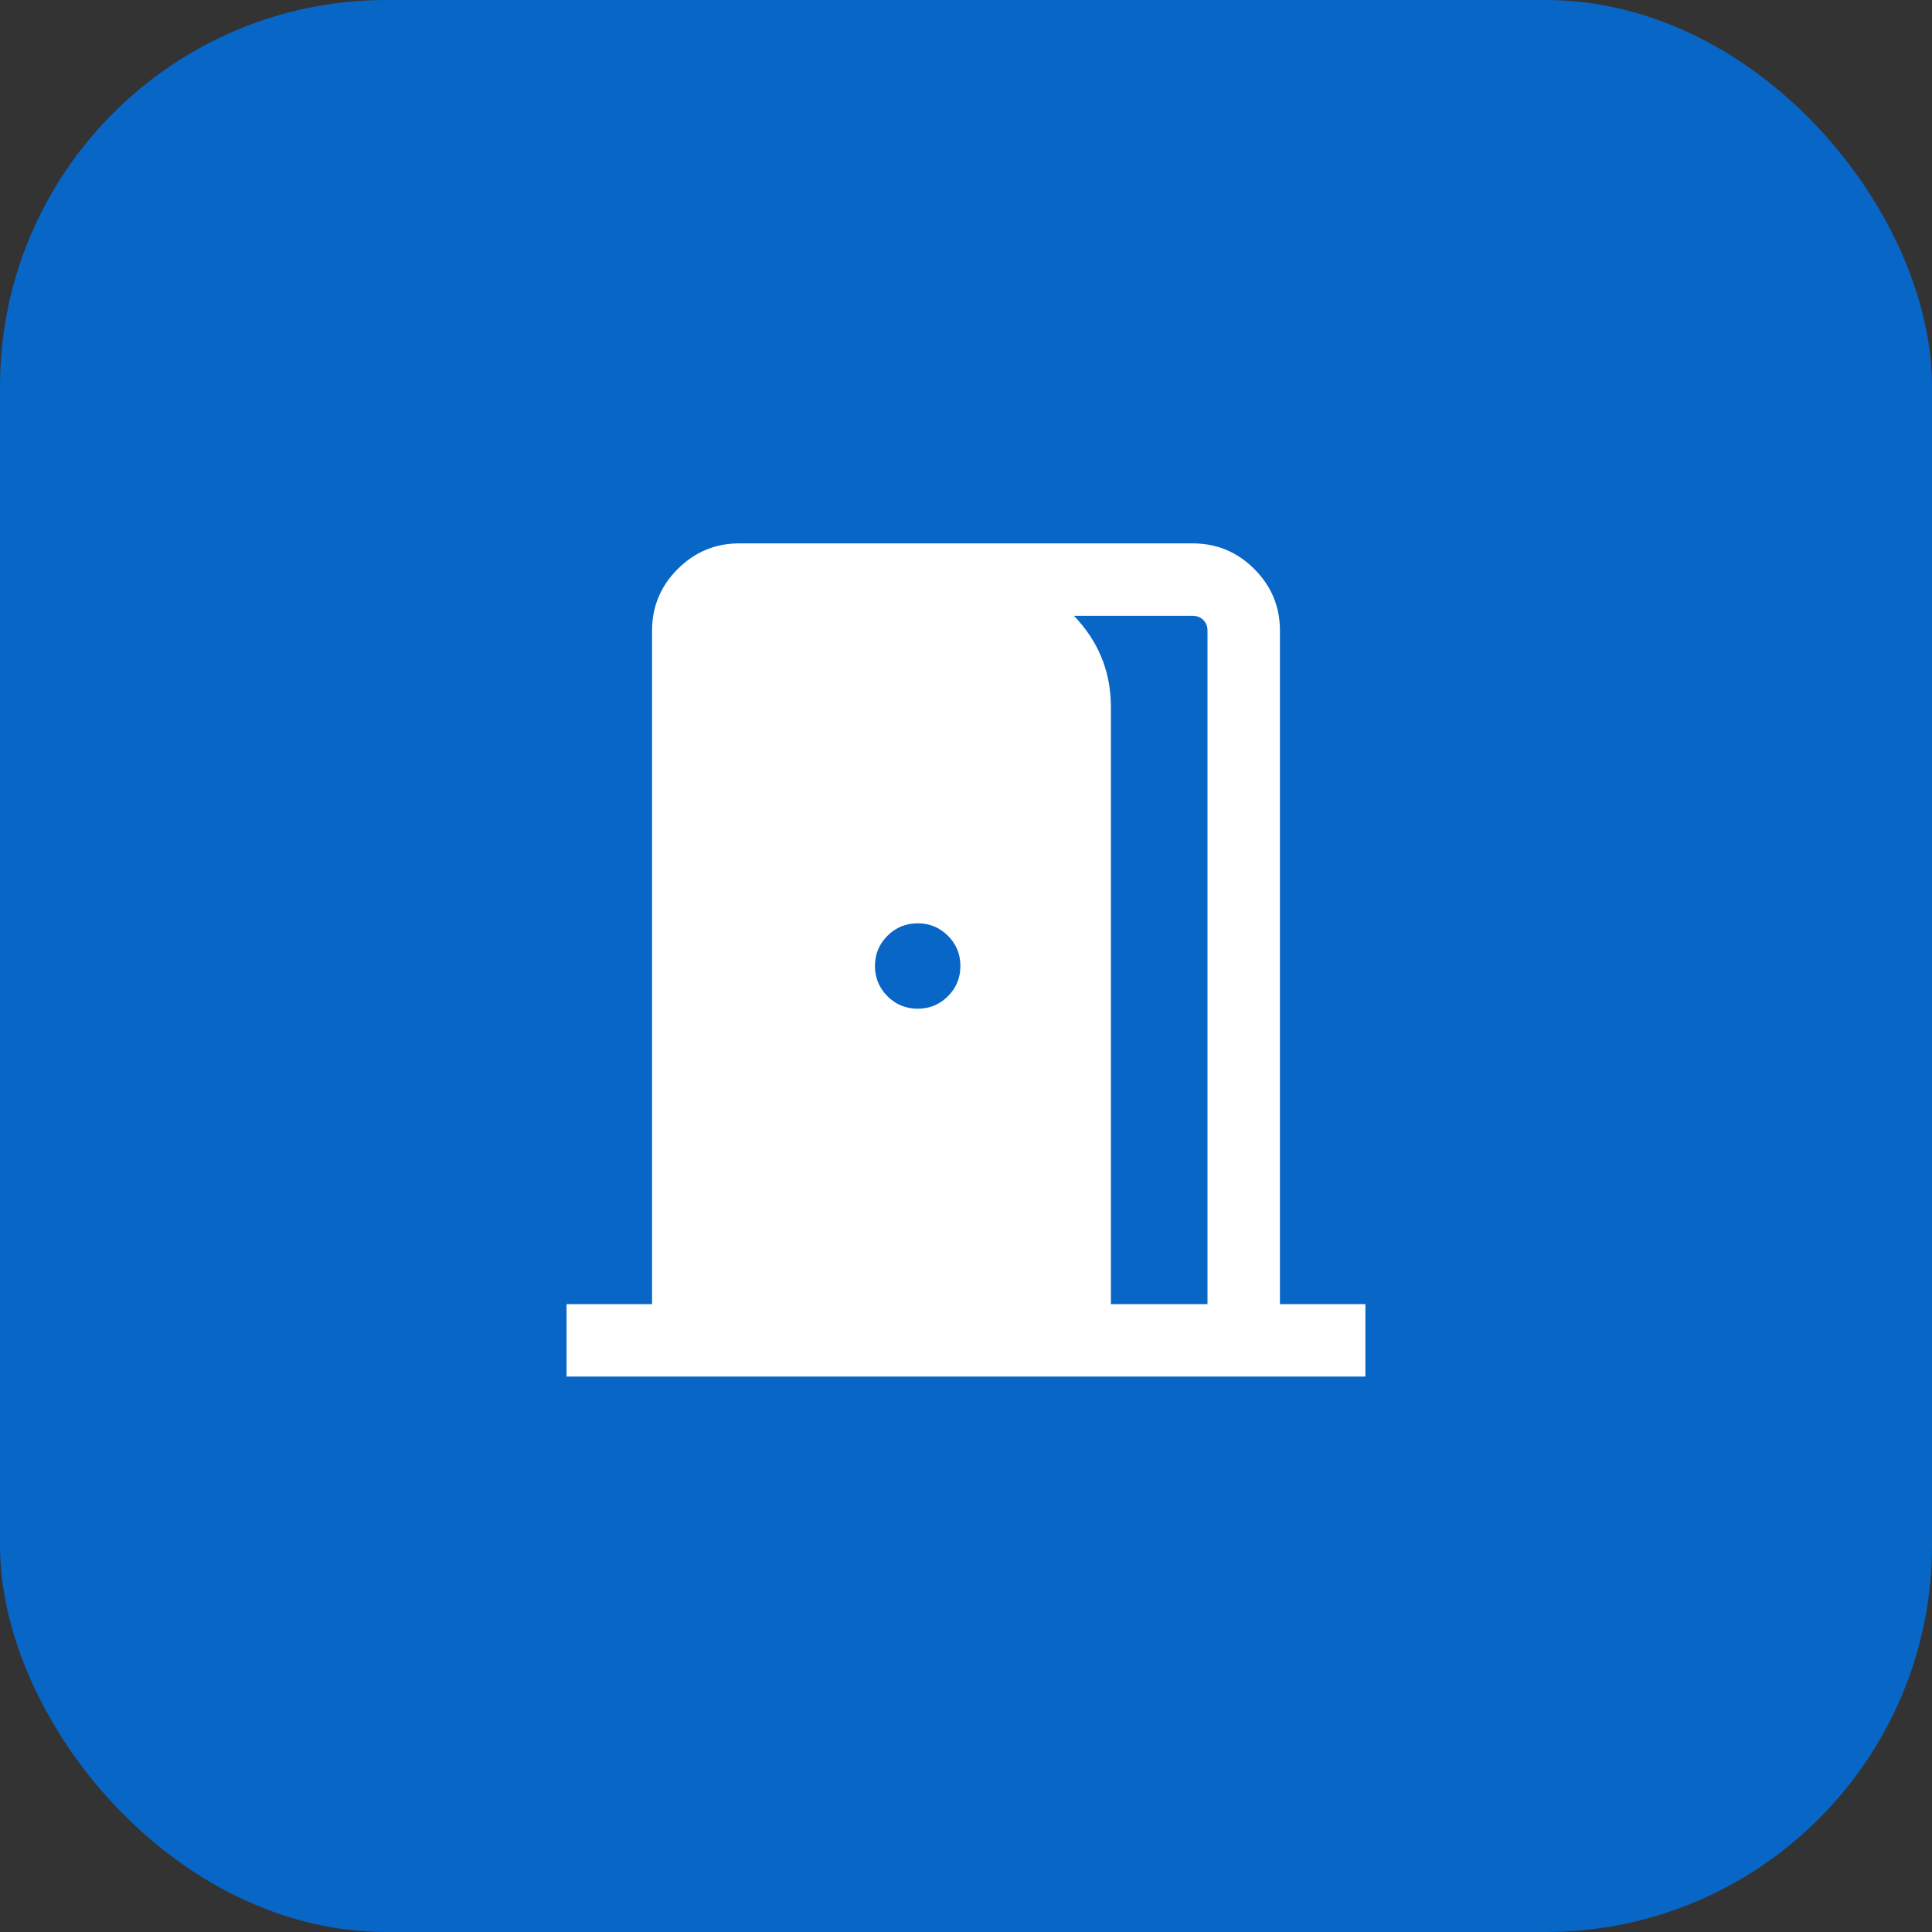 <svg width="40" height="40" viewBox="0 0 40 40" fill="none" xmlns="http://www.w3.org/2000/svg">
<rect x="0" y="0" width="40" height="40" fill="#333333" stroke="none"/>
<rect width="40" height="40" rx="8" fill="#0866C6"/>
<path d="M11.73 28.5V27H13.5V13.058C13.5 12.561 13.677 12.135 14.031 11.781C14.385 11.427 14.81 11.25 15.307 11.25H24.692C25.189 11.25 25.615 11.427 25.969 11.781C26.323 12.135 26.5 12.561 26.5 13.058V27H28.269V28.5H11.73ZM23 27H25V13.058C25 12.968 24.971 12.894 24.913 12.836C24.856 12.779 24.782 12.75 24.692 12.75H20.673V11.958C21.348 12.059 21.905 12.362 22.343 12.868C22.781 13.374 23 13.964 23 14.639V27ZM19 20.884C19.245 20.884 19.453 20.798 19.626 20.626C19.798 20.453 19.884 20.245 19.884 20C19.884 19.755 19.798 19.547 19.626 19.374C19.453 19.202 19.245 19.116 19 19.116C18.755 19.116 18.546 19.202 18.374 19.374C18.201 19.547 18.115 19.755 18.115 20C18.115 20.245 18.201 20.453 18.374 20.626C18.546 20.798 18.755 20.884 19 20.884Z" fill="white"/>
</svg>
